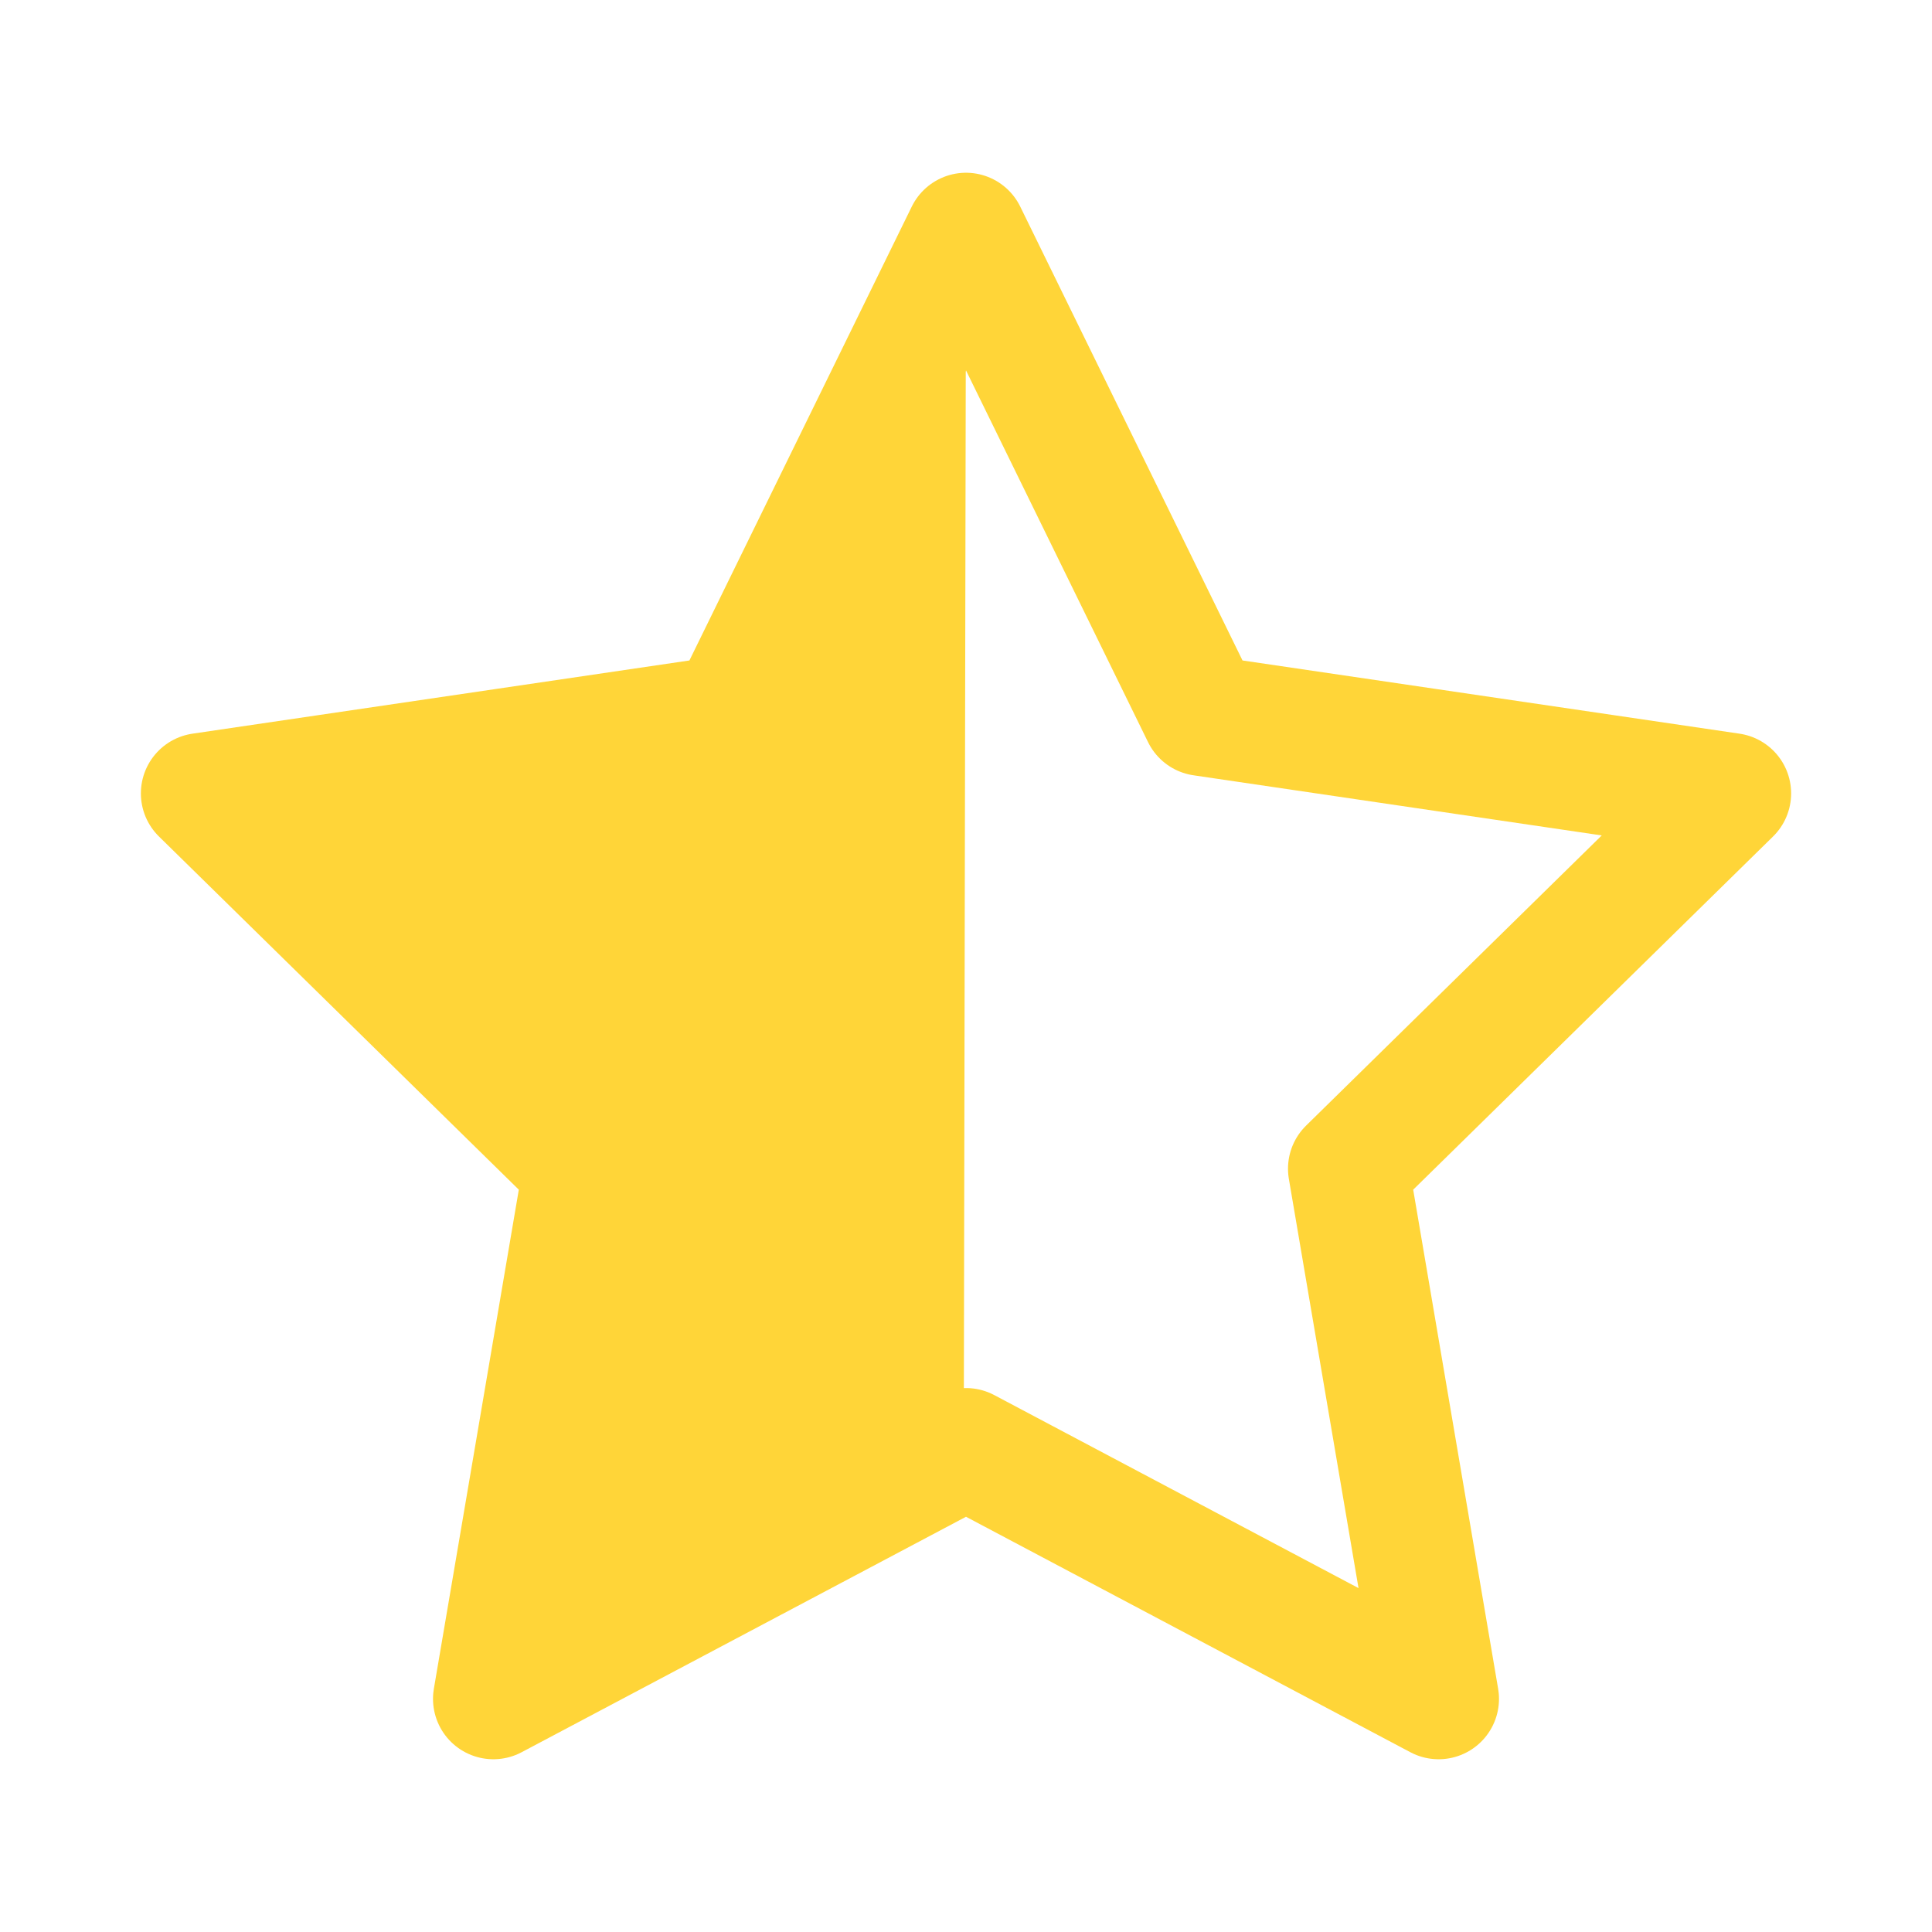 <?xml version="1.0" encoding="utf-8"?>
<svg width="24" height="24" viewBox="0 0 24 24" fill="none" xmlns="http://www.w3.org/2000/svg">
  <path fill-rule="evenodd" clip-rule="evenodd" d="M 12 2.896 L 14.935 8.889 L 21.5 9.856 L 16.75 14.518 L 17.871 21.104 L 12 17.993 L 6.129 21.104 L 7.25 14.518 L 2.5 9.856 L 9.064 8.889 L 12 2.896 Z" stroke-width="1.5" stroke-linecap="round" stroke-linejoin="round" style="stroke: #ffd538; paint-order: fill;"/>
  <path style="stroke: rgb(0, 0, 0); stroke-width: 0px; fill: #ffd538;" d="M 12 2.986 L 11.972 18.084 L 6.252 21.014 L 7.172 14.456 L 2.567 9.963 L 8.987 8.903 L 12 2.986 Z"/>
</svg>
